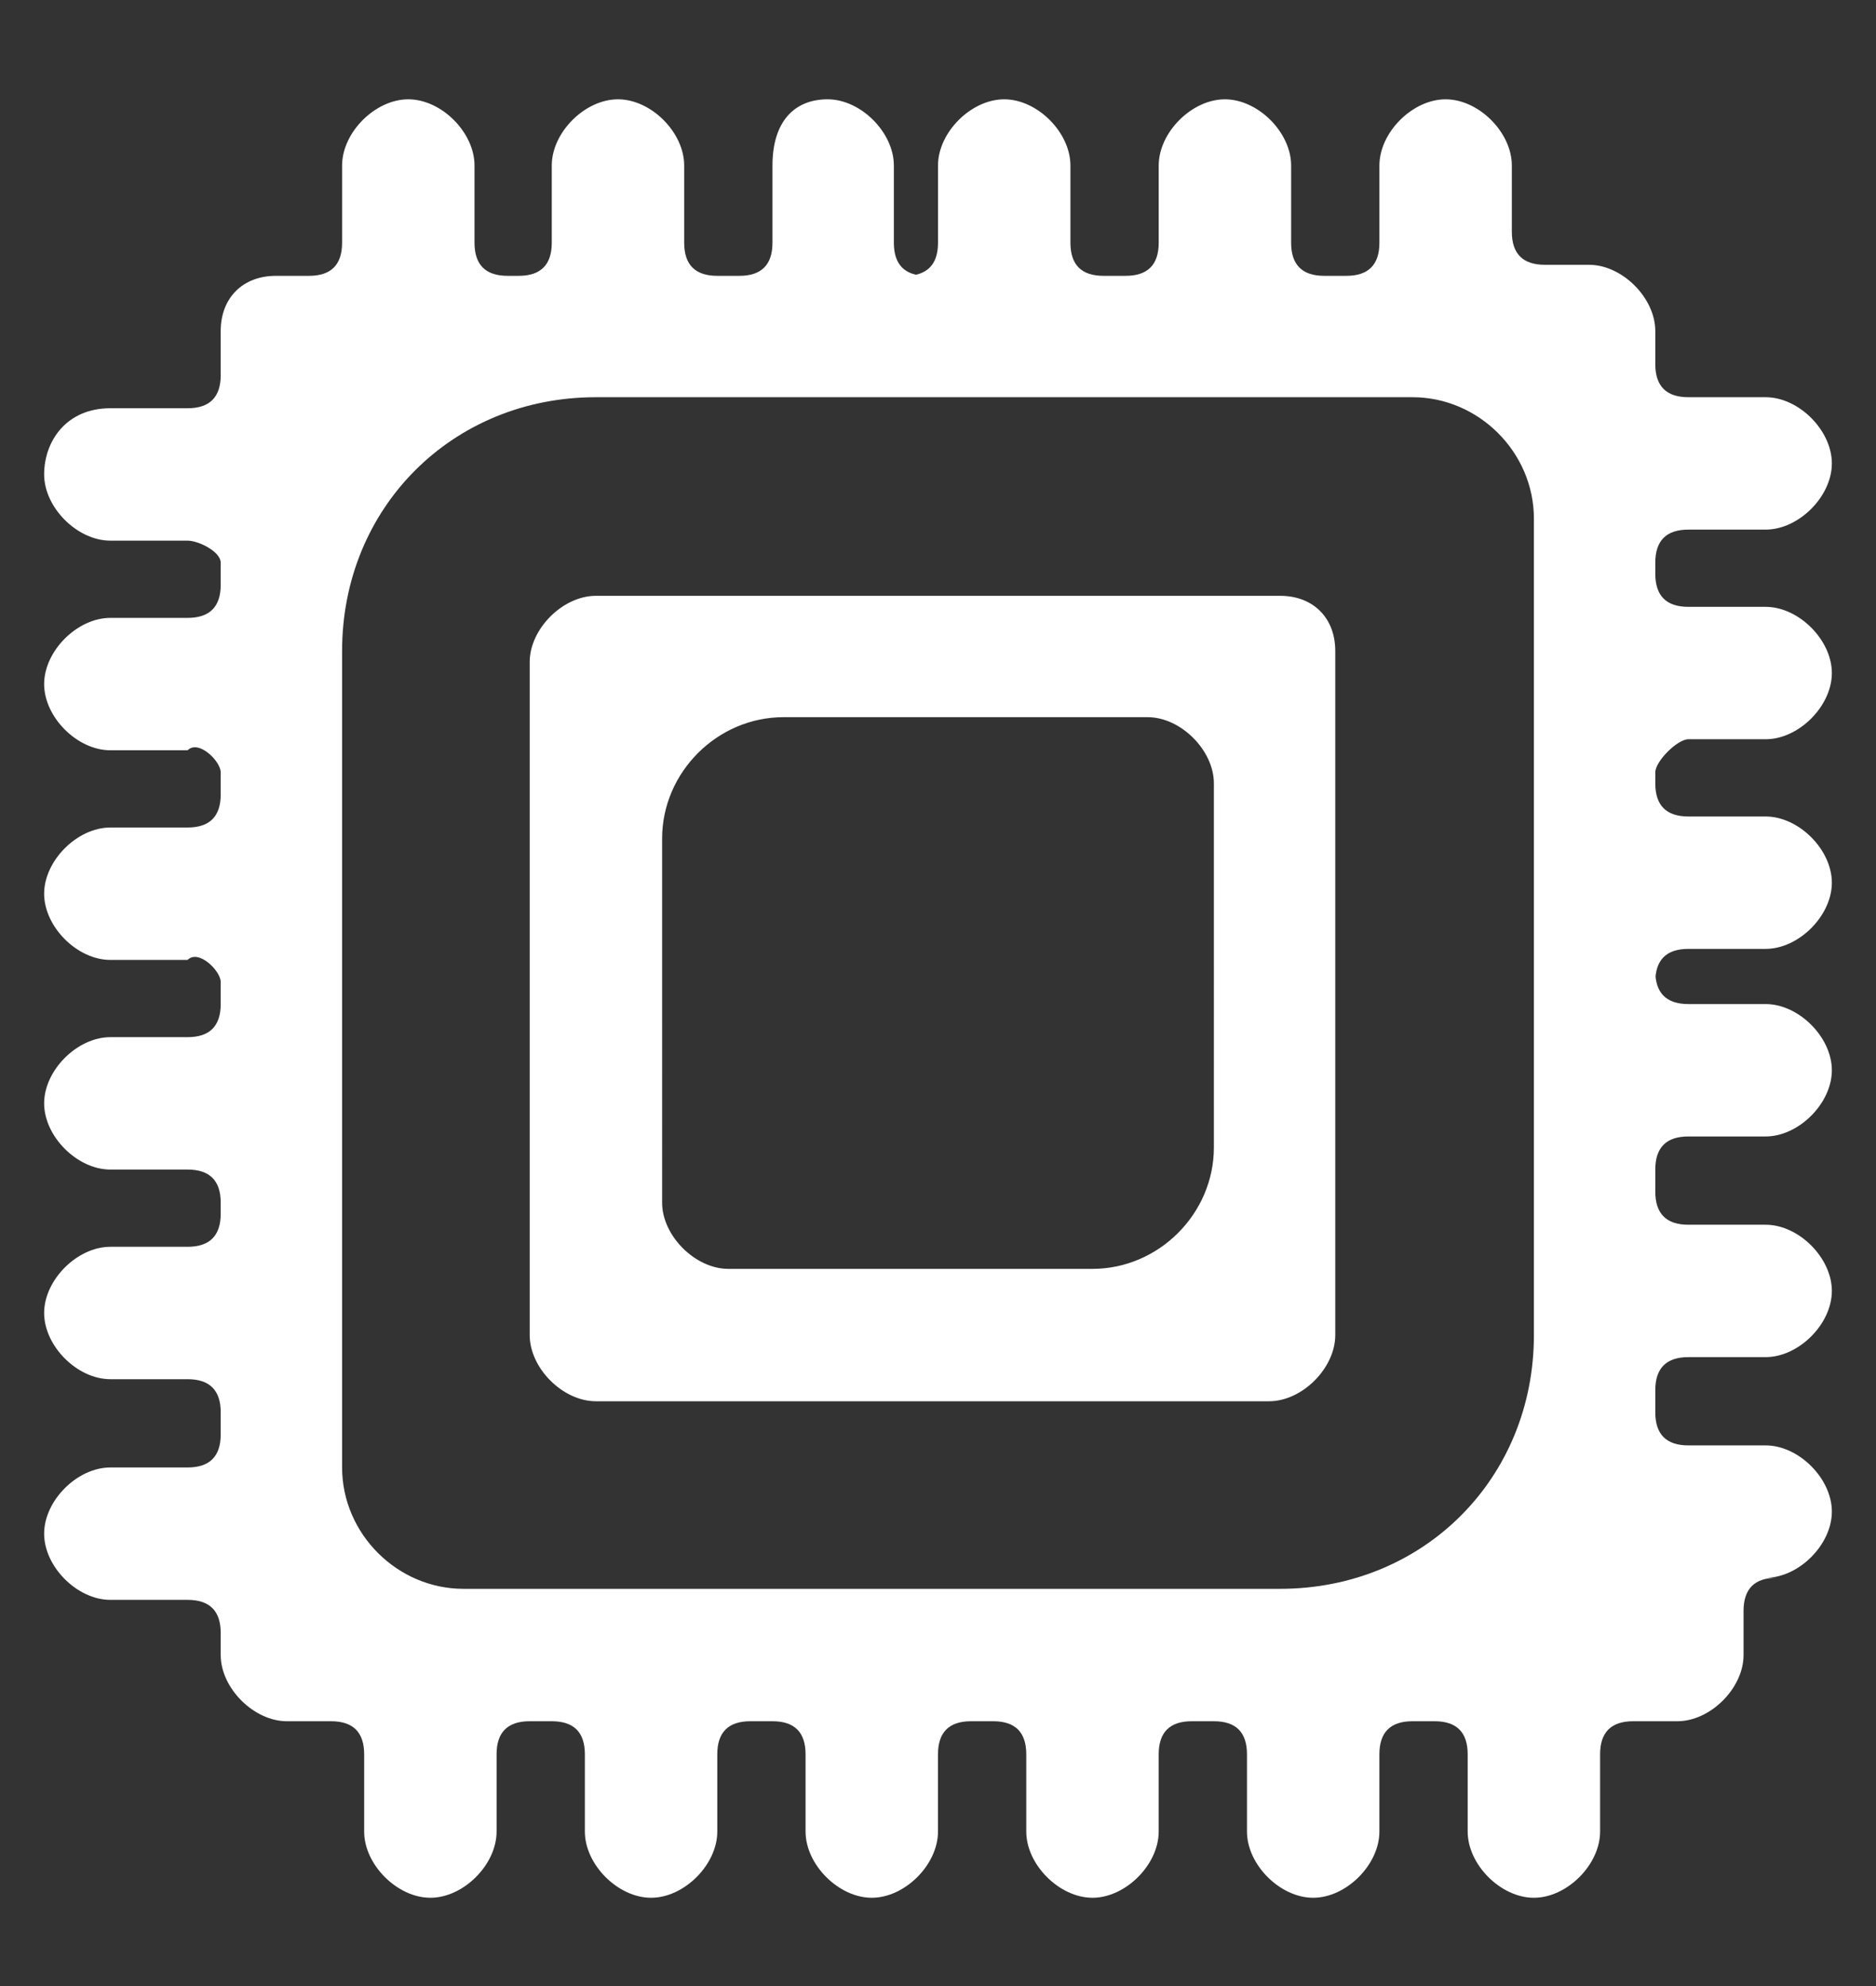 <?xml version="1.0" encoding="utf-8"?>
<!-- Generator: Adobe Illustrator 23.0.6, SVG Export Plug-In . SVG Version: 6.00 Build 0)  -->
<svg version="1.1" id="レイヤー_1" xmlns="http://www.w3.org/2000/svg" xmlns:xlink="http://www.w3.org/1999/xlink" x="0px"
	 y="0px" viewBox="0 0 17 18" style="enable-background:new 0 0 17 18;" xml:space="preserve">
<rect x="0" y="0" width="17" height="18" fill="#333333" stroke="none"/>
<style type="text/css">
	.st0{fill:#FFFFFF;}
</style>
<g>
	<g>
		<g>
			<path class="st0" d="M15.3,6.7H16c0.3,0,0.6-0.3,0.6-0.6c0-0.3-0.3-0.6-0.6-0.6h-0.7c-0.2,0-0.3-0.1-0.3-0.3V5.1
				c0-0.2,0.1-0.3,0.3-0.3H16c0.3,0,0.6-0.3,0.6-0.6c0-0.3-0.3-0.6-0.6-0.6h-0.7c-0.2,0-0.3-0.1-0.3-0.3V3c0-0.3-0.3-0.6-0.6-0.6
				h-0.4c-0.2,0-0.3-0.1-0.3-0.3V1.5c0-0.3-0.3-0.6-0.6-0.6c-0.3,0-0.6,0.3-0.6,0.6v0.7c0,0.2-0.1,0.3-0.3,0.3h-0.2
				c-0.2,0-0.3-0.1-0.3-0.3V1.5c0-0.3-0.3-0.6-0.6-0.6c-0.3,0-0.6,0.3-0.6,0.6v0.7c0,0.2-0.1,0.3-0.3,0.3h-0.2
				c-0.2,0-0.3-0.1-0.3-0.3V1.5c0-0.3-0.3-0.6-0.6-0.6c-0.3,0-0.6,0.3-0.6,0.6v0.7c0,0.2-0.1,0.3-0.3,0.3H8.4
				c-0.2,0-0.3-0.1-0.3-0.3V1.5c0-0.3-0.3-0.6-0.6-0.6C7.2,0.9,7,1.1,7,1.5v0.7c0,0.2-0.1,0.3-0.3,0.3H6.5c-0.2,0-0.3-0.1-0.3-0.3
				V1.5c0-0.3-0.3-0.6-0.6-0.6c-0.3,0-0.6,0.3-0.6,0.6v0.7c0,0.2-0.1,0.3-0.3,0.3H4.6c-0.2,0-0.3-0.1-0.3-0.3V1.5
				c0-0.3-0.3-0.6-0.6-0.6c-0.3,0-0.6,0.3-0.6,0.6v0.7c0,0.2-0.1,0.3-0.3,0.3H2.5C2.2,2.5,2,2.7,2,3v0.4c0,0.2-0.1,0.3-0.3,0.3H1
				C0.6,3.7,0.4,4,0.4,4.3c0,0.3,0.3,0.6,0.6,0.6h0.7C1.8,4.9,2,5,2,5.1v0.2c0,0.2-0.1,0.3-0.3,0.3H1c-0.3,0-0.6,0.3-0.6,0.6
				c0,0.3,0.3,0.6,0.6,0.6h0.7C1.8,6.7,2,6.9,2,7v0.2c0,0.2-0.1,0.3-0.3,0.3H1c-0.3,0-0.6,0.3-0.6,0.6c0,0.3,0.3,0.6,0.6,0.6h0.7
				C1.8,8.6,2,8.8,2,8.9v0.2c0,0.2-0.1,0.3-0.3,0.3H1c-0.3,0-0.6,0.3-0.6,0.6c0,0.3,0.3,0.6,0.6,0.6h0.7c0.2,0,0.3,0.1,0.3,0.3V11
				c0,0.2-0.1,0.3-0.3,0.3H1c-0.3,0-0.6,0.3-0.6,0.6s0.3,0.6,0.6,0.6h0.7c0.2,0,0.3,0.1,0.3,0.3v0.2c0,0.2-0.1,0.3-0.3,0.3H1
				c-0.3,0-0.6,0.3-0.6,0.6s0.3,0.6,0.6,0.6h0.7c0.2,0,0.3,0.1,0.3,0.3V15c0,0.3,0.3,0.6,0.6,0.6h0.4c0.2,0,0.3,0.1,0.3,0.3v0.7
				c0,0.3,0.3,0.6,0.6,0.6c0.3,0,0.6-0.3,0.6-0.6v-0.7c0-0.2,0.1-0.3,0.3-0.3h0.2c0.2,0,0.3,0.1,0.3,0.3v0.7c0,0.3,0.3,0.6,0.6,0.6
				c0.3,0,0.6-0.3,0.6-0.6v-0.7c0-0.2,0.1-0.3,0.3-0.3h0.2c0.2,0,0.3,0.1,0.3,0.3v0.7c0,0.3,0.3,0.6,0.6,0.6c0.3,0,0.6-0.3,0.6-0.6
				v-0.7c0-0.2,0.1-0.3,0.3-0.3h0.2c0.2,0,0.3,0.1,0.3,0.3v0.7c0,0.3,0.3,0.6,0.6,0.6c0.3,0,0.6-0.3,0.6-0.6v-0.7
				c0-0.2,0.1-0.3,0.3-0.3h0.2c0.2,0,0.3,0.1,0.3,0.3v0.7c0,0.3,0.3,0.6,0.6,0.6c0.3,0,0.6-0.3,0.6-0.6v-0.7c0-0.2,0.1-0.3,0.3-0.3
				h0.2c0.2,0,0.3,0.1,0.3,0.3v0.7c0,0.3,0.3,0.6,0.6,0.6c0.3,0,0.6-0.3,0.6-0.6v-0.7c0-0.2,0.1-0.3,0.3-0.3h0.4
				c0.3,0,0.6-0.3,0.6-0.6v-0.4c0-0.2,0.1-0.3,0.3-0.3H16c0.3,0,0.6-0.3,0.6-0.6s-0.3-0.6-0.6-0.6h-0.7c-0.2,0-0.3-0.1-0.3-0.3v-0.2
				c0-0.2,0.1-0.3,0.3-0.3H16c0.3,0,0.6-0.3,0.6-0.6s-0.3-0.6-0.6-0.6h-0.7c-0.2,0-0.3-0.1-0.3-0.3v-0.2c0-0.2,0.1-0.3,0.3-0.3H16
				c0.3,0,0.6-0.3,0.6-0.6c0-0.3-0.3-0.6-0.6-0.6h-0.7c-0.2,0-0.3-0.1-0.3-0.3V8.9c0-0.2,0.1-0.3,0.3-0.3H16c0.3,0,0.6-0.3,0.6-0.6
				c0-0.3-0.3-0.6-0.6-0.6h-0.7c-0.2,0-0.3-0.1-0.3-0.3V7C15,6.9,15.2,6.7,15.3,6.7z M13.9,12.1c0,1.3-1,2.3-2.3,2.3H4.2
				c-0.6,0-1.1-0.5-1.1-1.1V5.9c0-1.3,1-2.3,2.3-2.3h7.4c0.6,0,1.1,0.5,1.1,1.1V12.1z M11.6,5.4H5.4c-0.3,0-0.6,0.3-0.6,0.6v6.1
				c0,0.3,0.3,0.6,0.6,0.6h6.1c0.3,0,0.6-0.3,0.6-0.6V5.9C12.1,5.6,11.9,5.4,11.6,5.4z M11,10.4c0,0.6-0.5,1.1-1.1,1.1H6.6
				c-0.3,0-0.6-0.3-0.6-0.6V7.6C6,7,6.5,6.5,7.1,6.5h3.3c0.3,0,0.6,0.3,0.6,0.6V10.4z"/>
		</g>
	</g>
</g>
</svg>
